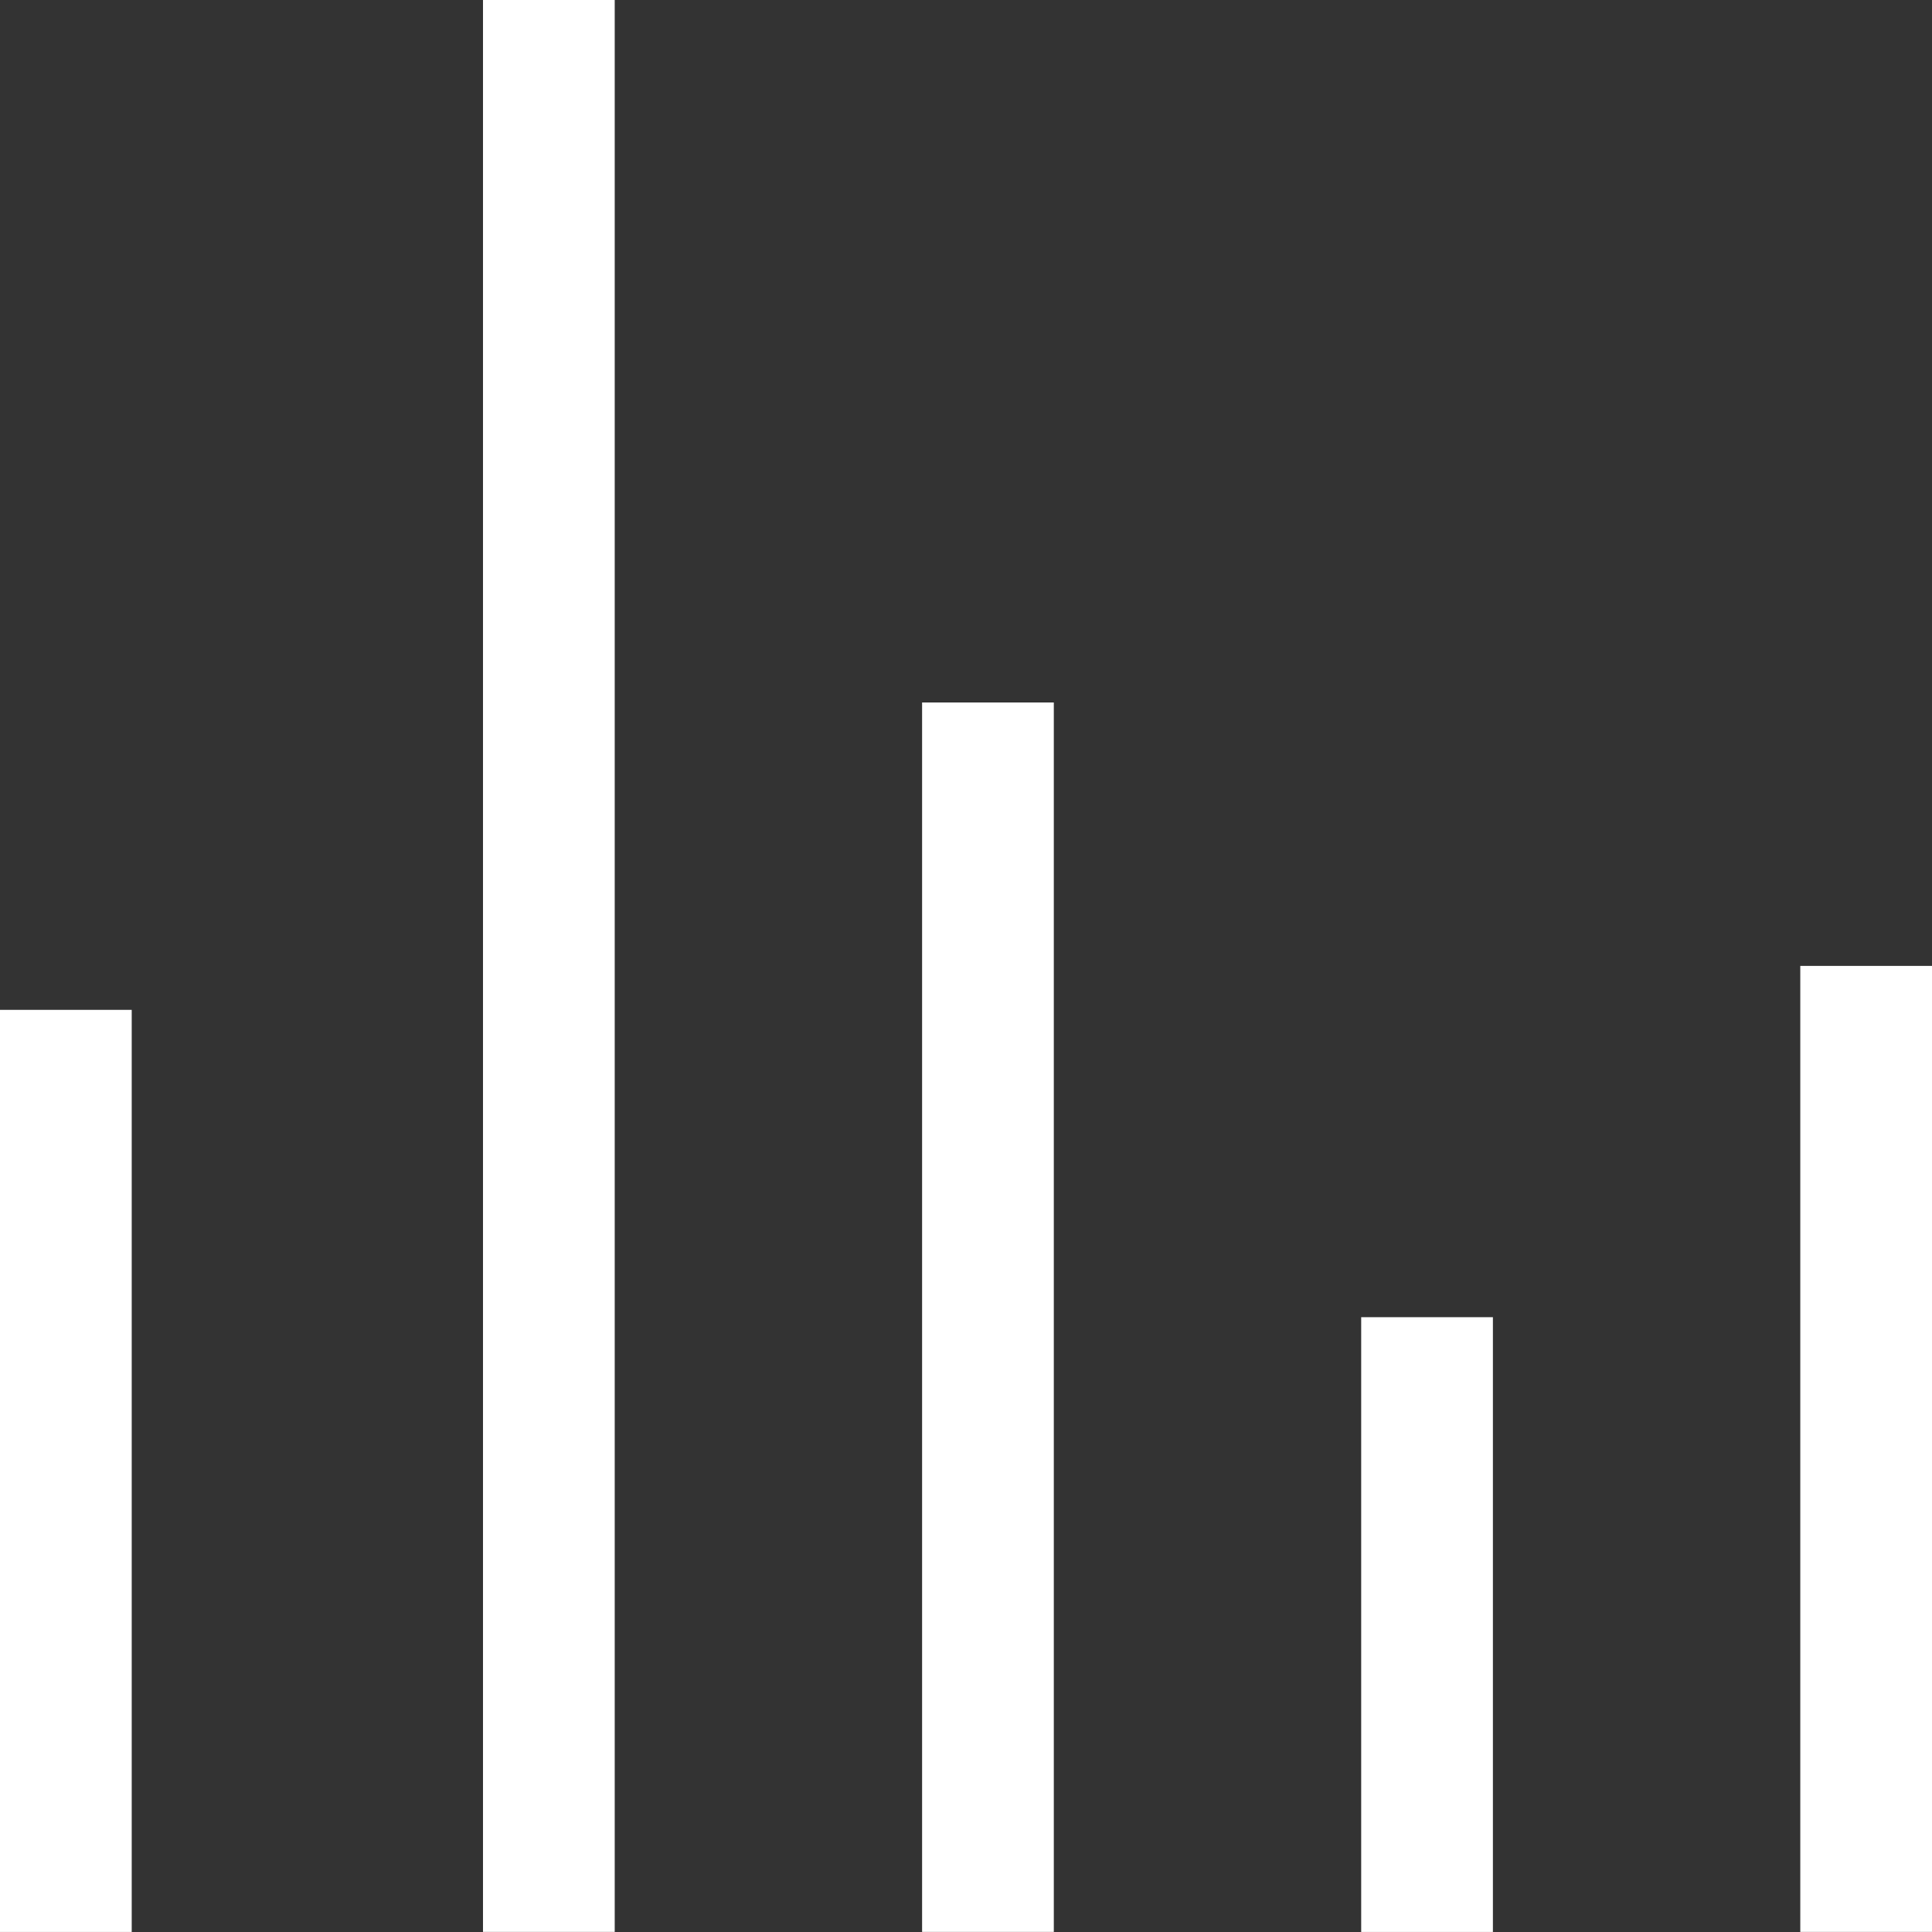 <svg width="40" height="40" viewBox="0 0 40 40" fill="none" xmlns="http://www.w3.org/2000/svg">
<rect x="0" y="0" width="40" height="40" fill="#333333" stroke="none"/>
<path fill-rule="evenodd" clip-rule="evenodd" d="M0 39.999V20.908H2.727V39.999H0Z" fill="white"/>
<path fill-rule="evenodd" clip-rule="evenodd" d="M10 39.998L10 -0.001L12.727 -0.001L12.727 39.998L10 39.998Z" fill="white"/>
<path fill-rule="evenodd" clip-rule="evenodd" d="M19.091 39.998L19.091 14.544L21.818 14.544L21.818 39.998L19.091 39.998Z" fill="white"/>
<path fill-rule="evenodd" clip-rule="evenodd" d="M28.182 39.999L28.182 27.271L30.909 27.271L30.909 39.999L28.182 39.999Z" fill="white"/>
<path fill-rule="evenodd" clip-rule="evenodd" d="M37.273 39.998L37.273 19.998L40 19.998L40 39.998L37.273 39.998Z" fill="white"/>
</svg>
